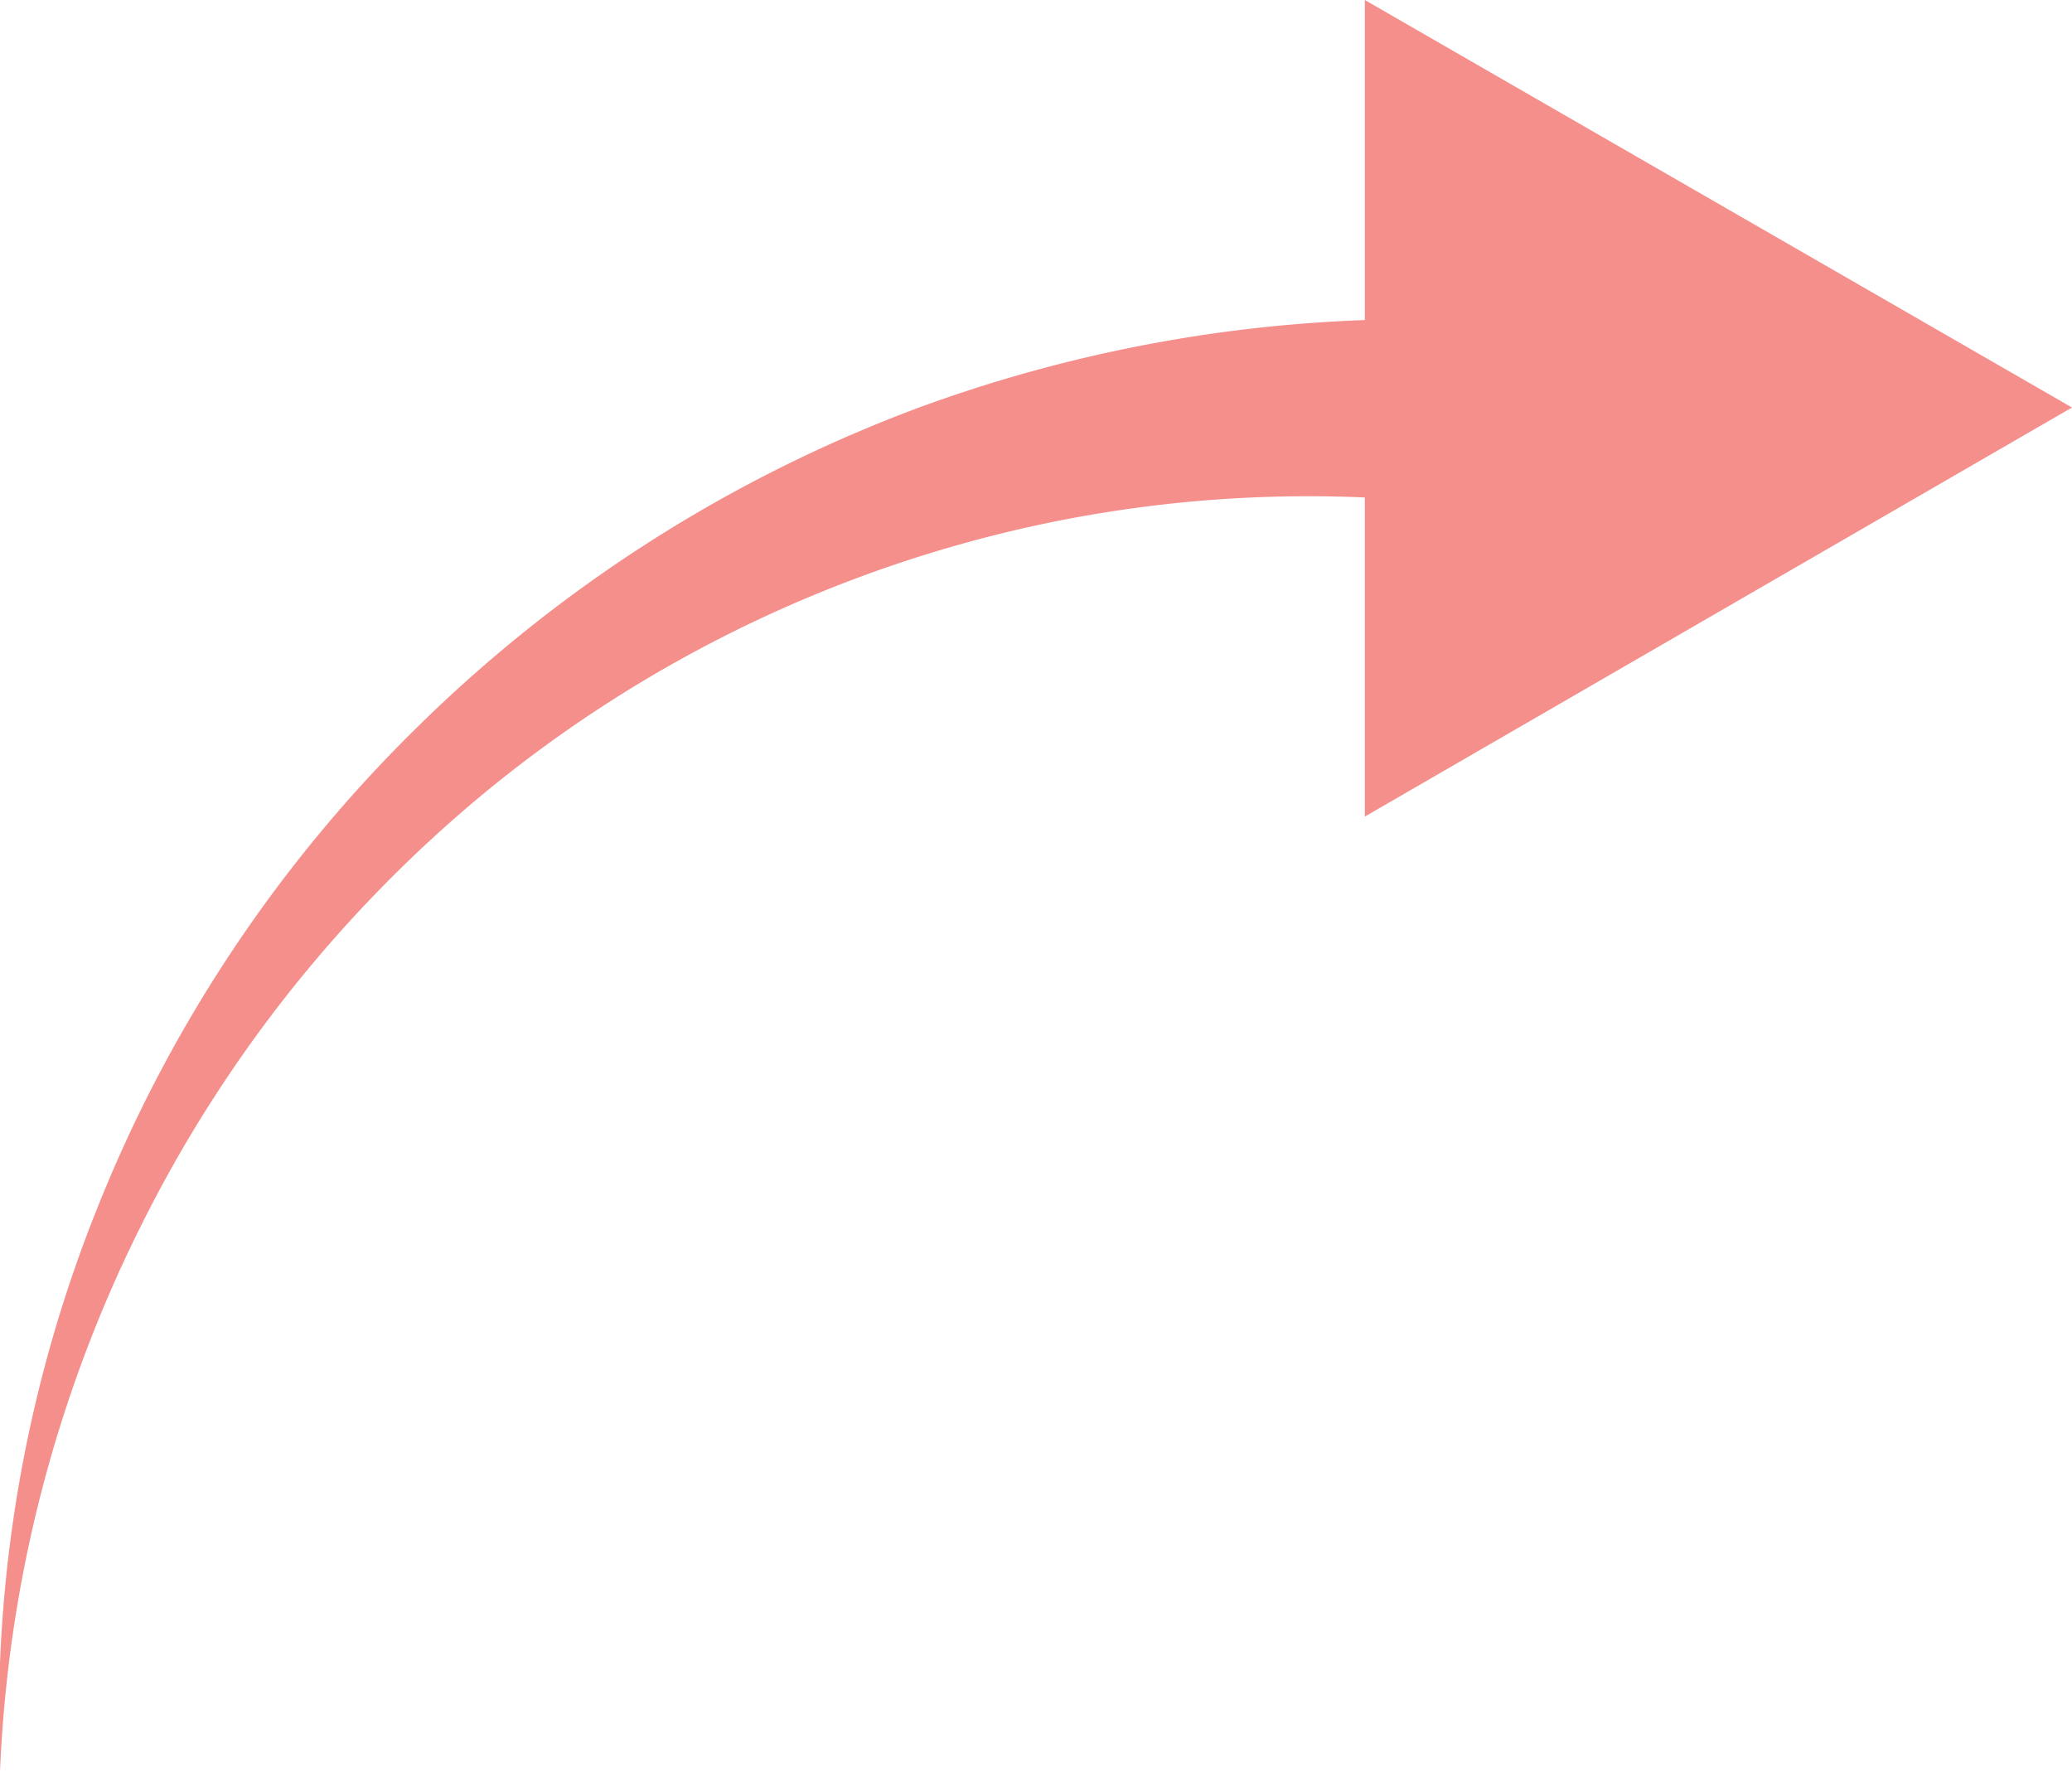 <?xml version="1.0" encoding="UTF-8"?> <svg xmlns="http://www.w3.org/2000/svg" viewBox="0 0 66.1 56.52"> <defs> <style>.cls-1{fill:#f58f8c;}</style> </defs> <g id="Layer_2" data-name="Layer 2"> <g id="Ñëîé_1" data-name="Ñëîé 1"> <path class="cls-1" d="M4.47,39.16A42.44,42.44,0,0,1,15.4,25.34a41.55,41.55,0,0,1,15.32-8,41,41,0,0,1,12.82-1.47V26.05L66.1,13,43.54,0V10.21A46.08,46.08,0,0,0,29.32,13,45.32,45.32,0,0,0,13.39,23.12,44.56,44.56,0,0,0,3.1,38.55,43.62,43.62,0,0,0,0,56.52,42.88,42.88,0,0,1,4.47,39.16Z"></path> </g> </g> </svg> 